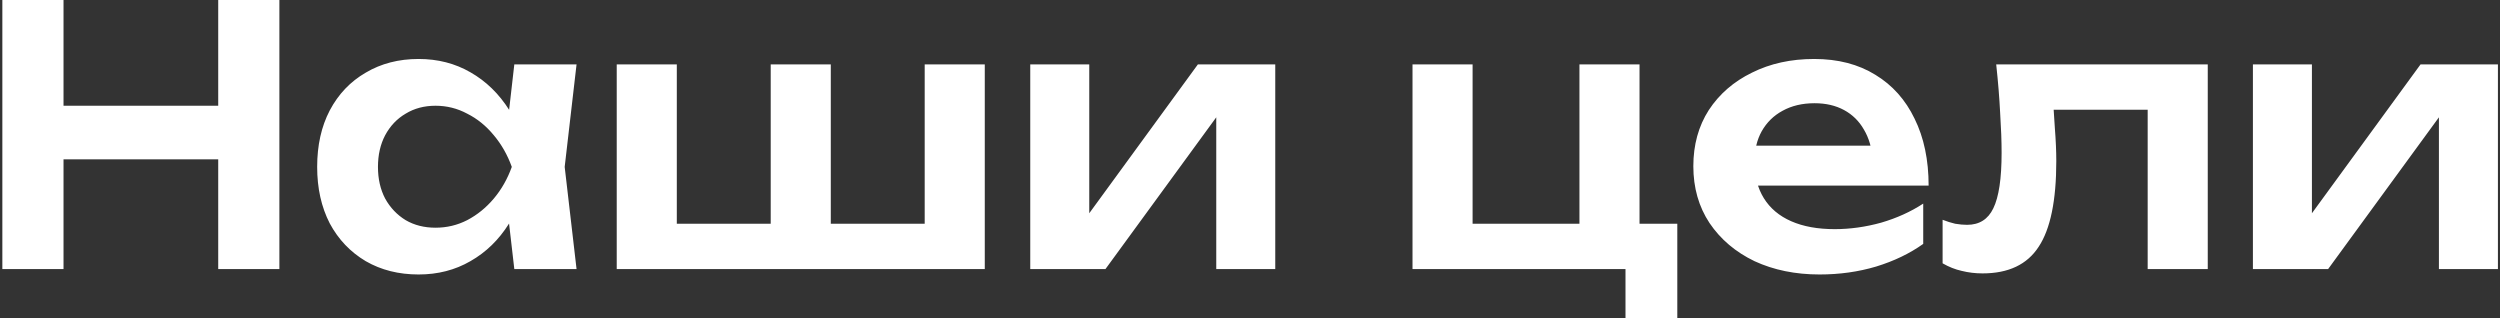 <?xml version="1.0" encoding="UTF-8"?> <svg xmlns="http://www.w3.org/2000/svg" width="511" height="65" viewBox="0 0 511 65" fill="none"><rect x="0" y="0" width="511" height="65" fill="#333333" stroke="none"/><g clip-path="url(#clip0_1057_8657)"><path d="M0.481 -0.153H12.983V55H0.481V-0.153ZM44.604 -0.153H57.105V55H44.604V-0.153ZM7.32 21.614H50.119V32.571H7.32V21.614ZM105.126 55L103.361 39.704L105.347 34.115L103.361 28.6L105.126 13.157H117.848L115.421 34.115L117.848 55H105.126ZM108.362 34.115C107.577 38.528 106.131 42.401 104.023 45.734C101.964 49.019 99.341 51.568 96.154 53.382C93.017 55.196 89.487 56.103 85.565 56.103C81.496 56.103 77.893 55.196 74.755 53.382C71.618 51.519 69.166 48.945 67.401 45.661C65.686 42.327 64.828 38.479 64.828 34.115C64.828 29.703 65.686 25.855 67.401 22.57C69.166 19.236 71.618 16.663 74.755 14.849C77.893 12.986 81.496 12.054 85.565 12.054C89.487 12.054 93.017 12.961 96.154 14.775C99.341 16.589 101.988 19.163 104.096 22.497C106.205 25.781 107.626 29.654 108.362 34.115ZM77.255 34.115C77.255 36.567 77.746 38.724 78.726 40.587C79.756 42.45 81.153 43.92 82.918 44.999C84.683 46.029 86.717 46.543 89.021 46.543C91.326 46.543 93.483 46.029 95.493 44.999C97.552 43.92 99.365 42.45 100.934 40.587C102.503 38.724 103.729 36.567 104.611 34.115C103.729 31.664 102.503 29.507 100.934 27.644C99.365 25.732 97.552 24.261 95.493 23.232C93.483 22.153 91.326 21.614 89.021 21.614C86.717 21.614 84.683 22.153 82.918 23.232C81.153 24.261 79.756 25.732 78.726 27.644C77.746 29.507 77.255 31.664 77.255 34.115ZM126.059 55V13.157H138.34V49.411L134.59 45.734H160.328L157.533 49.411V13.157H169.814V49.411L166.505 45.734H192.684L189.007 49.411V13.157H201.288V55H126.059ZM210.584 55V13.157H222.644V48.529L219.629 47.72L244.852 13.157H260.663V55H248.603V18.967L251.618 19.849L225.953 55H210.584ZM335.119 13.157V48.161L332.693 45.734H342.841V65.295H332.251V52.573L334.384 55H288.717V13.157H300.998V48.161L299.013 45.734H325.045L322.839 48.161V13.157H335.119ZM371.928 56.103C366.977 56.103 362.54 55.196 358.618 53.382C354.745 51.519 351.681 48.921 349.426 45.587C347.22 42.254 346.117 38.381 346.117 33.968C346.117 29.605 347.171 25.781 349.279 22.497C351.436 19.212 354.377 16.663 358.103 14.849C361.829 12.986 366.07 12.054 370.825 12.054C375.679 12.054 379.846 13.133 383.327 15.29C386.807 17.398 389.479 20.389 391.342 24.261C393.254 28.134 394.21 32.694 394.21 37.939H355.971V29.777H387.592L382.812 32.718C382.616 30.267 382.003 28.183 380.973 26.468C379.993 24.752 378.645 23.428 376.929 22.497C375.213 21.565 373.203 21.099 370.899 21.099C368.398 21.099 366.217 21.614 364.354 22.644C362.54 23.624 361.118 25.021 360.089 26.835C359.108 28.6 358.618 30.684 358.618 33.086C358.618 35.978 359.255 38.454 360.53 40.513C361.805 42.572 363.668 44.141 366.119 45.219C368.57 46.298 371.536 46.837 375.017 46.837C378.154 46.837 381.316 46.396 384.503 45.514C387.69 44.582 390.558 43.283 393.107 41.616V49.852C390.362 51.813 387.15 53.358 383.474 54.485C379.846 55.564 375.997 56.103 371.928 56.103ZM408.025 13.157H451.265V55H438.984V16.834L444.647 22.423H414.129L419.424 17.864C419.669 20.854 419.865 23.624 420.012 26.173C420.208 28.674 420.306 30.929 420.306 32.939C420.306 40.979 419.105 46.813 416.703 50.441C414.349 54.069 410.526 55.882 405.231 55.882C403.76 55.882 402.338 55.711 400.966 55.368C399.642 55.074 398.343 54.559 397.068 53.823V44.925C397.951 45.269 398.809 45.538 399.642 45.734C400.524 45.881 401.333 45.955 402.069 45.955C404.569 45.955 406.358 44.827 407.437 42.572C408.565 40.268 409.128 36.493 409.128 31.247C409.128 28.894 409.03 26.198 408.834 23.158C408.687 20.119 408.417 16.785 408.025 13.157ZM460.496 55V13.157H472.556V48.529L469.541 47.72L494.764 13.157H510.575V55H498.515V18.967L501.53 19.849L475.865 55H460.496Z" fill="white"></path></g><defs><clipPath id="clip0_1057_8657"><rect width="511" height="65" fill="white"></rect></clipPath></defs></svg> 